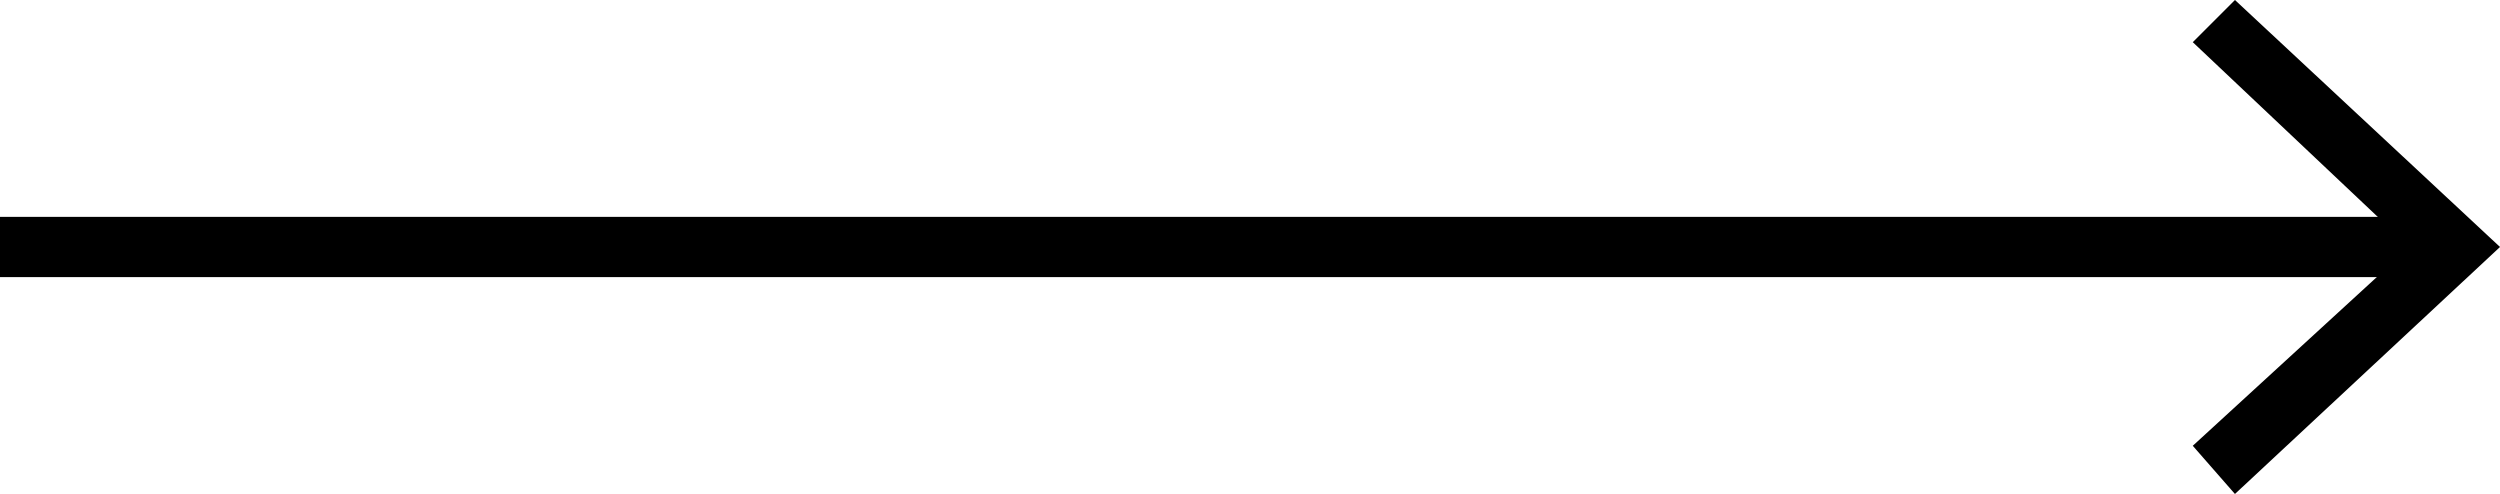 <?xml version="1.0" encoding="utf-8"?>
<!-- Generator: Adobe Illustrator 21.0.0, SVG Export Plug-In . SVG Version: 6.00 Build 0)  -->
<svg version="1.1" id="Layer_1" xmlns="http://www.w3.org/2000/svg" xmlns:xlink="http://www.w3.org/1999/xlink" x="0px" y="0px"
	 viewBox="0 0 41.5 8.2" style="enable-background:new 0 0 41.5 8.2;" xml:space="preserve">
<style type="text/css">
	.st0{fill:none;stroke:#000000;stroke-miterlimit:10;}
</style>
<g>
	<g>
		<line class="st0" x1="0" y1="4.1" x2="40.4" y2="4.1"/>
		<g>
			<polygon points="37.1,8.2 36.4,7.4 40,4.1 36.4,0.7 37.1,0 41.5,4.1 			"/>
		</g>
	</g>
</g>
</svg>
